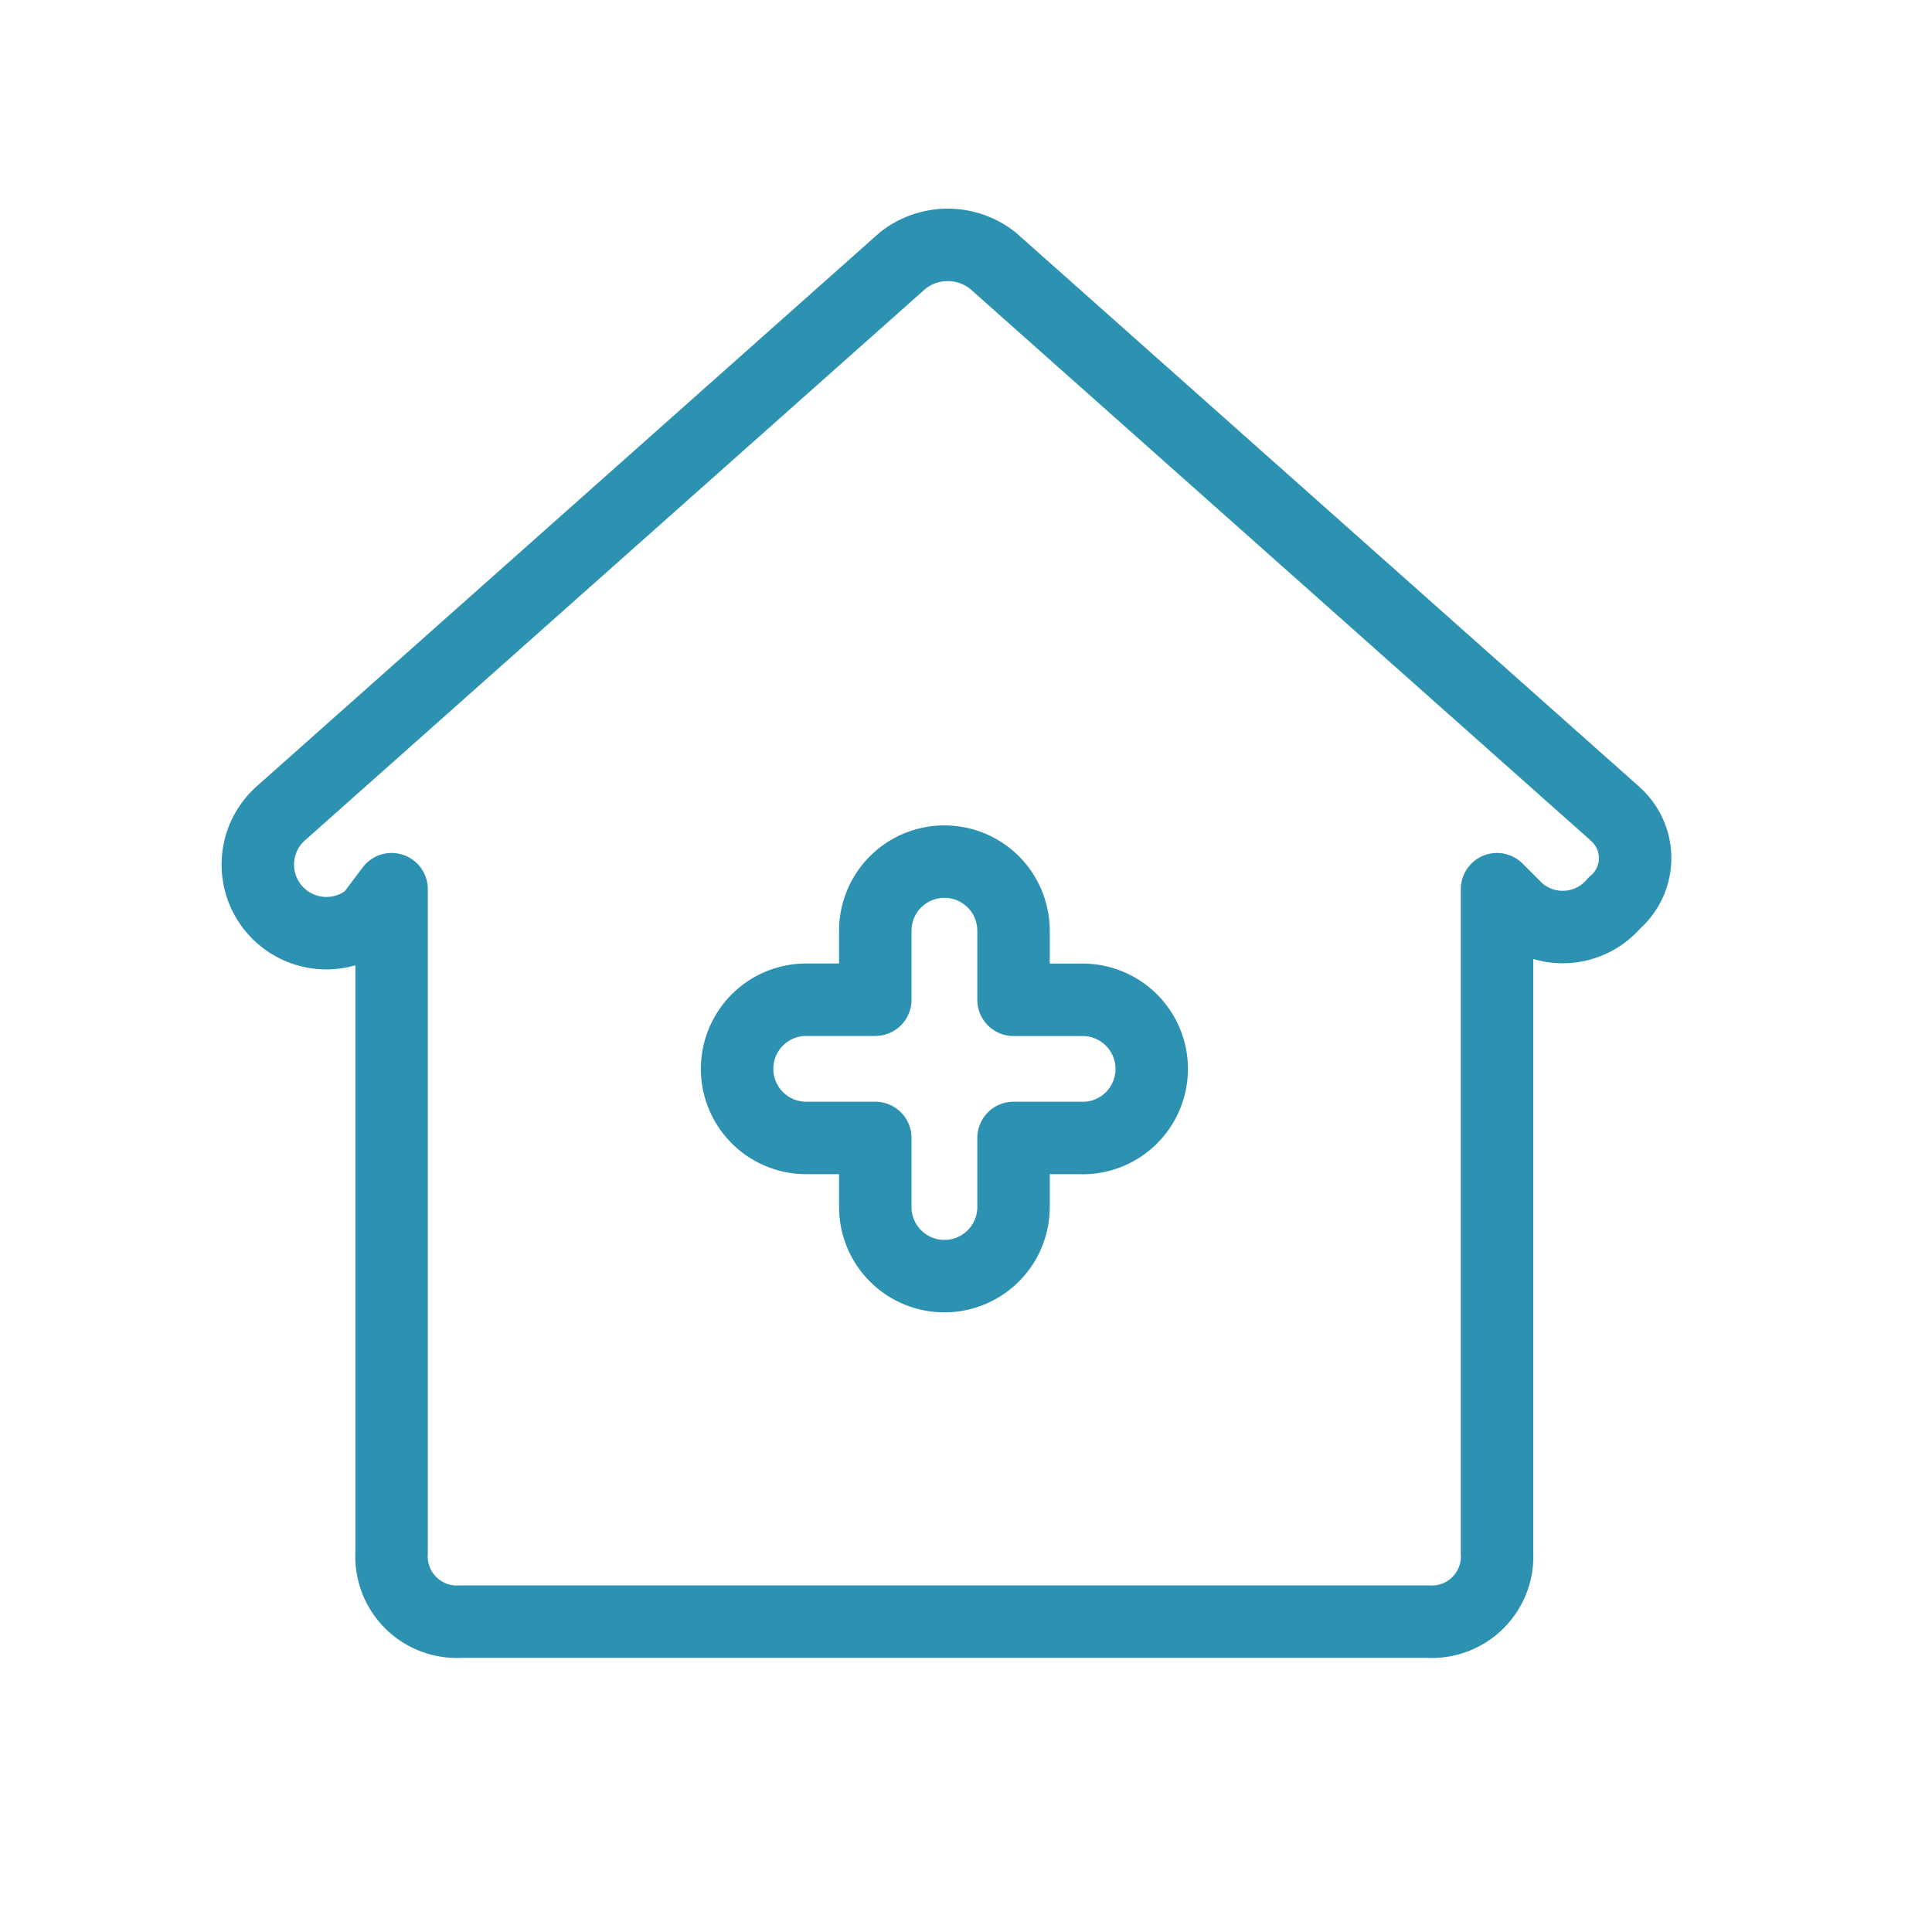 <svg xmlns="http://www.w3.org/2000/svg" width="20" height="20" viewBox="0 0 20 20">
  <g id="グループ_22406" data-name="グループ 22406" transform="translate(-309.75 -87)">
    <g id="長方形_26300" data-name="長方形 26300" transform="translate(309.75 87)" fill="none" stroke="rgba(255,255,255,0)" stroke-width="1">
      <rect width="20" height="20" stroke="none"/>
      <rect x="0.5" y="0.5" width="19" height="19" fill="none"/>
    </g>
    <path id="パス_106112" data-name="パス 106112" d="M30.421,22.483l-6.437-5.722a.752.752,0,0,0-.93,0l-6.437,5.722a.71.71,0,0,0,.93,1.073l.215-.286v6.867a.676.676,0,0,0,.715.715H28.49a.676.676,0,0,0,.715-.715V23.27l.215.215a.7.7,0,0,0,1-.072.611.611,0,0,0,0-.93Zm-5.508,3.362H24.2v.715a.715.715,0,0,1-1.431,0v-.715h-.715a.715.715,0,1,1,0-1.431h.715V23.7a.715.715,0,0,1,1.431,0v.715h.715a.715.715,0,1,1,0,1.431Z" transform="translate(296.042 72.935)" fill="none" stroke="#2d91b1" stroke-linejoin="round" stroke-width="0.75"/>
  </g>
</svg>
